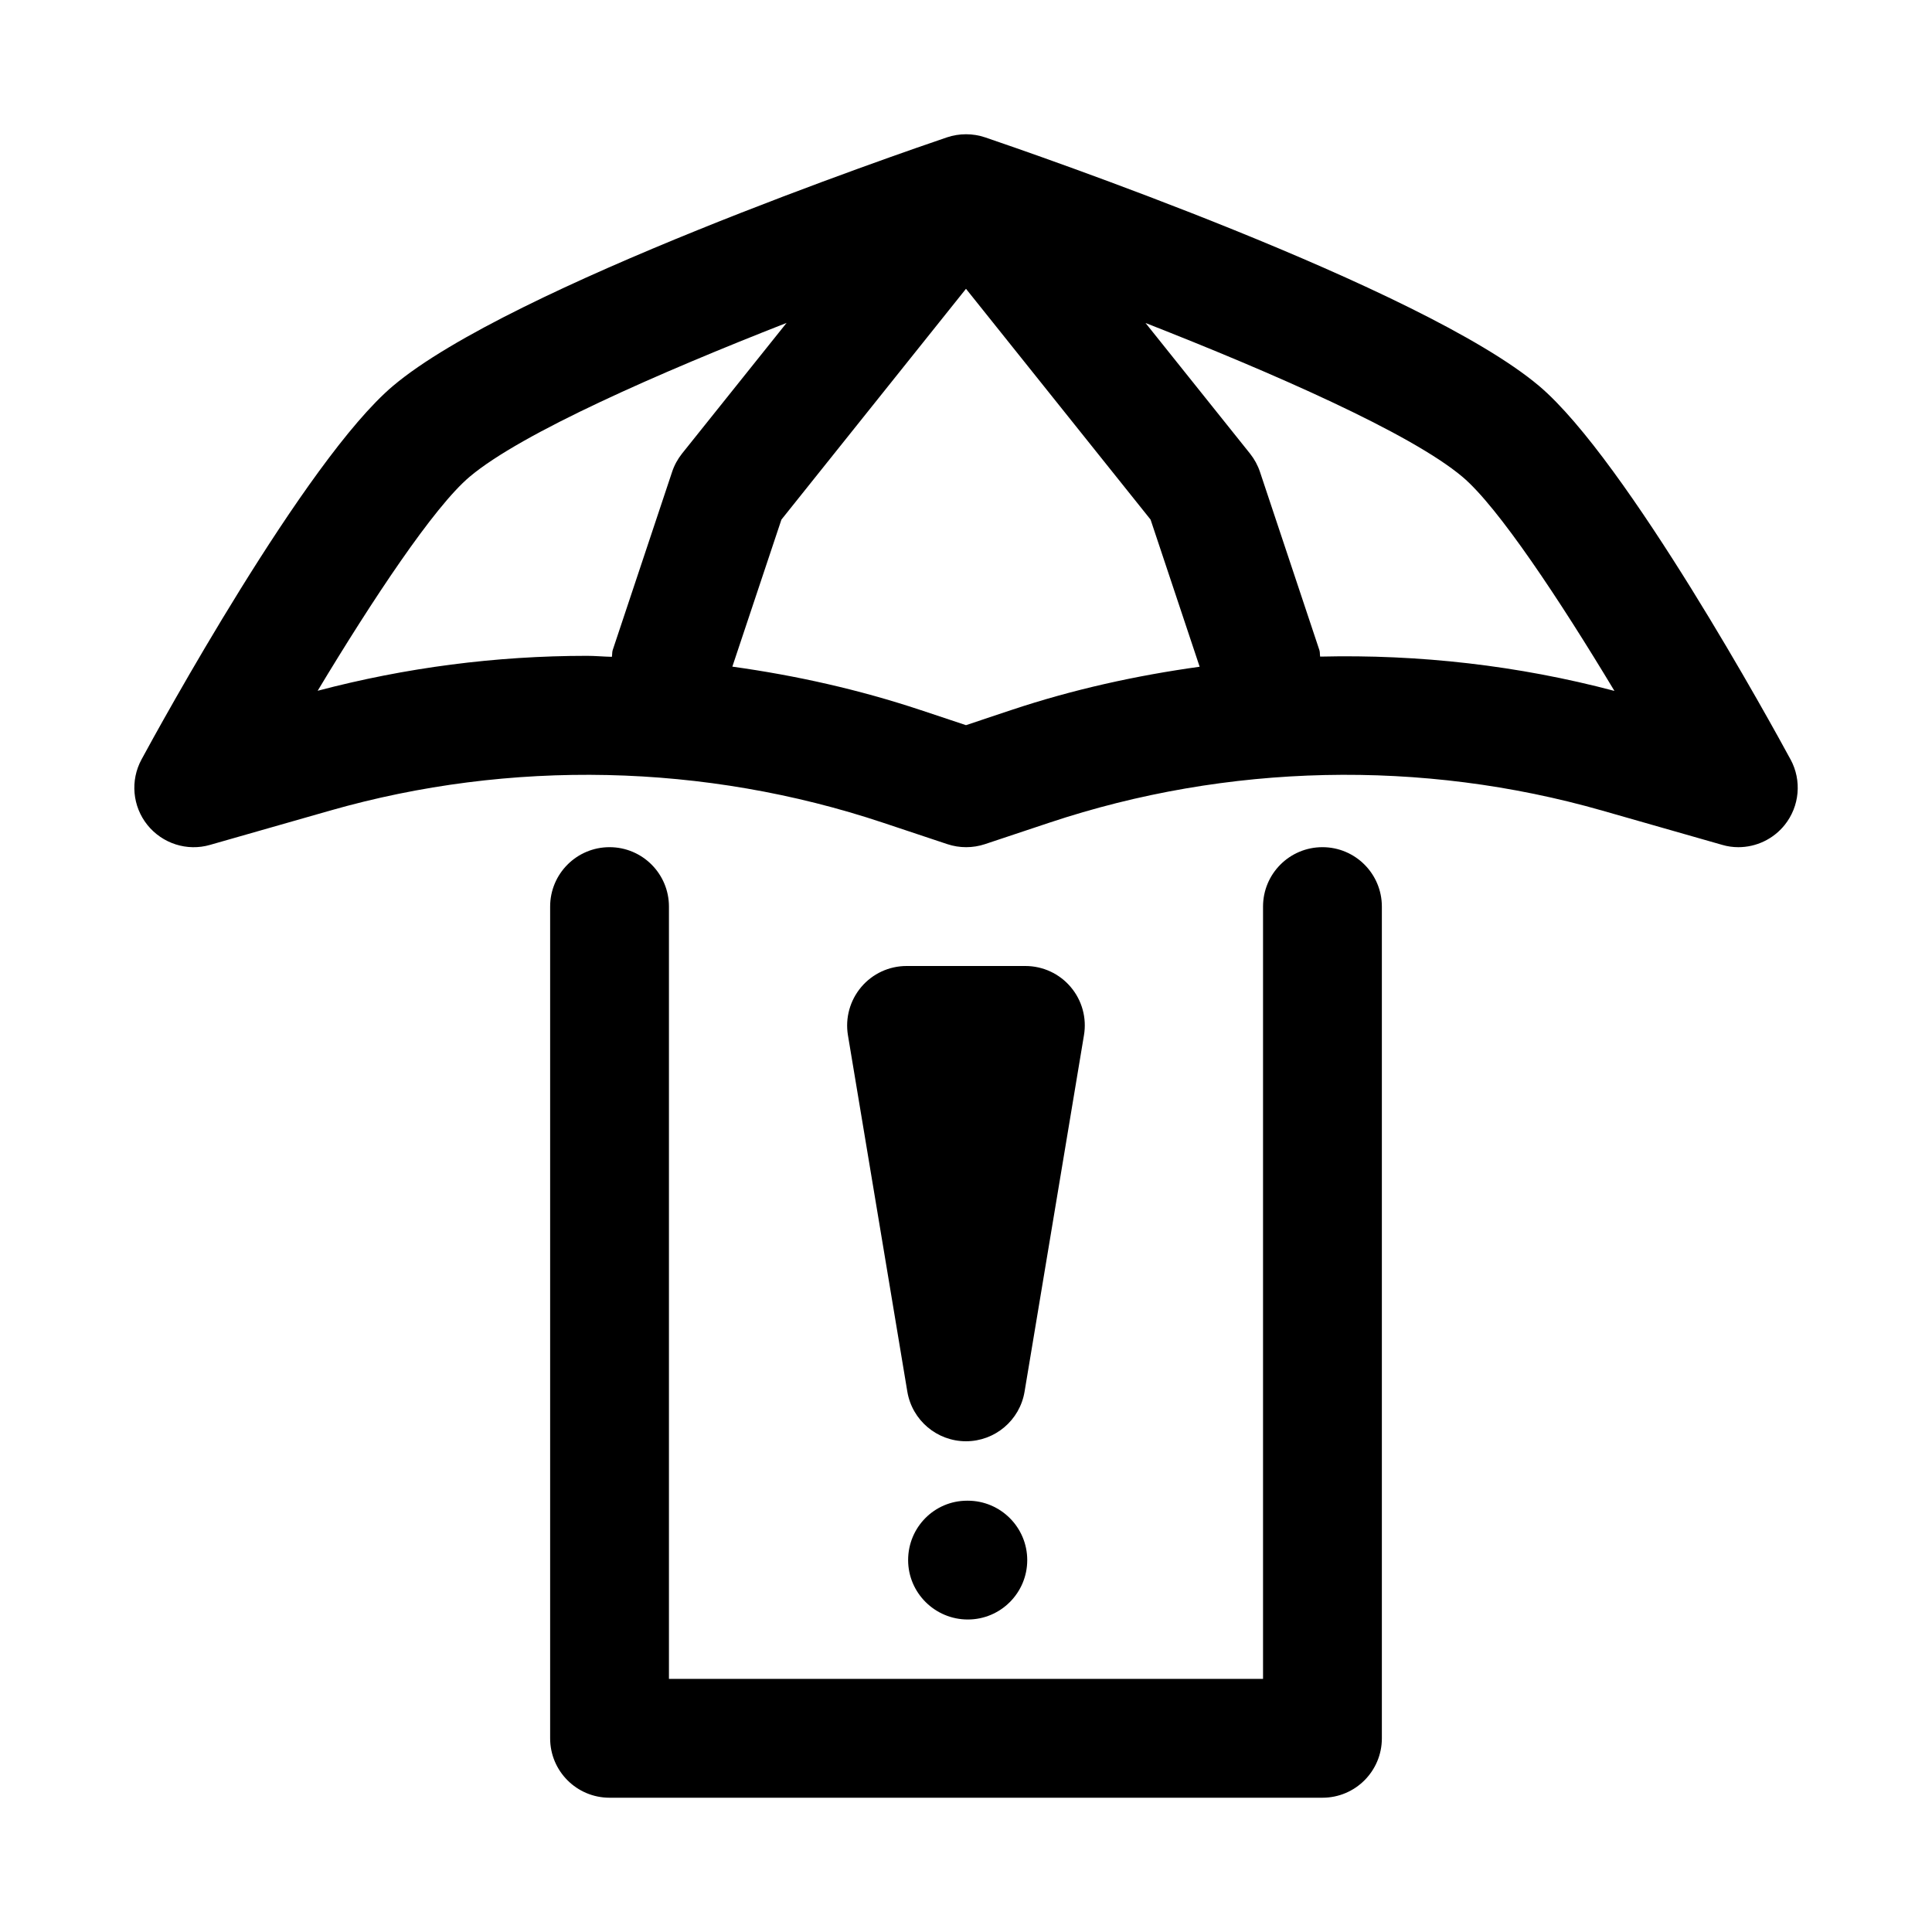 <?xml version="1.0" encoding="UTF-8"?>
<!-- Uploaded to: ICON Repo, www.svgrepo.com, Generator: ICON Repo Mixer Tools -->
<svg fill="#000000" width="800px" height="800px" version="1.1" viewBox="144 144 512 512" xmlns="http://www.w3.org/2000/svg">
 <g>
  <path d="m618.51 345.26c-4.359-8.062-43.375-79.352-66.66-99-31.031-26.152-135.04-61.859-146.78-65.855-3.289-1.102-6.832-1.102-10.125 0-11.746 3.984-115.77 39.691-146.78 65.855-23.285 19.648-62.301 90.938-66.66 99-3.023 5.574-2.41 12.422 1.559 17.367 3.984 4.945 10.531 7.039 16.609 5.273l31.754-9.07c47.832-13.68 99.375-12.547 146.58 3.195l17.051 5.684c3.227 1.07 6.738 1.07 9.965 0l17.051-5.684c47.199-15.742 98.746-16.879 146.58-3.195l31.754 9.07c1.371 0.406 2.82 0.613 4.269 0.613 4.707 0 9.242-2.109 12.281-5.887 3.965-4.945 4.578-11.797 1.559-17.367zm-318.99-27.457c-24.09 0-48.066 3.117-71.336 9.258 14.453-24.027 30.828-48.762 40.273-56.711 13.762-11.602 50.555-27.68 83.996-40.777l-27.711 34.637c-1.148 1.449-2.047 3.086-2.629 4.848l-15.742 47.23c-0.188 0.582-0.094 1.18-0.219 1.777-2.223-0.043-4.414-0.262-6.633-0.262zm112.55 14.34-12.074 4.031-12.074-4.016c-16.281-5.414-32.969-9.148-49.844-11.492l13.004-38.965 48.914-61.168 48.918 61.164 13.004 38.996c-16.879 2.336-33.617 6.035-49.848 11.449zm81.789-14.137c-0.125-0.566-0.016-1.133-0.203-1.699l-15.742-47.23c-0.582-1.762-1.48-3.402-2.629-4.848l-27.711-34.637c33.426 13.098 70.234 29.172 83.996 40.777 9.445 7.949 25.82 32.699 40.273 56.727-25.477-6.746-51.785-9.719-77.984-9.09z"/>
  <path d="m494.46 368.51c-8.707 0-15.742 7.055-15.742 15.742v204.67h-157.44v-204.67c0-8.691-7.039-15.742-15.742-15.742-8.707 0-15.742 7.055-15.742 15.742v220.42c0 8.691 7.039 15.742 15.742 15.742h188.93c8.707 0 15.742-7.055 15.742-15.742v-220.42c0-8.691-7.039-15.742-15.746-15.742z"/>
  <path d="m427.75 405.57c-2.988-3.539-7.383-5.57-12.012-5.57h-31.488c-4.629 0-9.02 2.031-12.012 5.574-2.992 3.543-4.281 8.203-3.527 12.77l15.742 94.465c1.277 7.57 7.844 13.141 15.543 13.141s14.266-5.574 15.523-13.145l15.742-94.465c0.773-4.566-0.52-9.242-3.512-12.77z"/>
  <path d="m400.47 541.7h-0.16c-8.691 0-15.648 7.055-15.648 15.742 0 8.691 7.117 15.742 15.824 15.742 8.691 0 15.742-7.055 15.742-15.742s-7.07-15.742-15.758-15.742z"/>
 </g>
</svg>